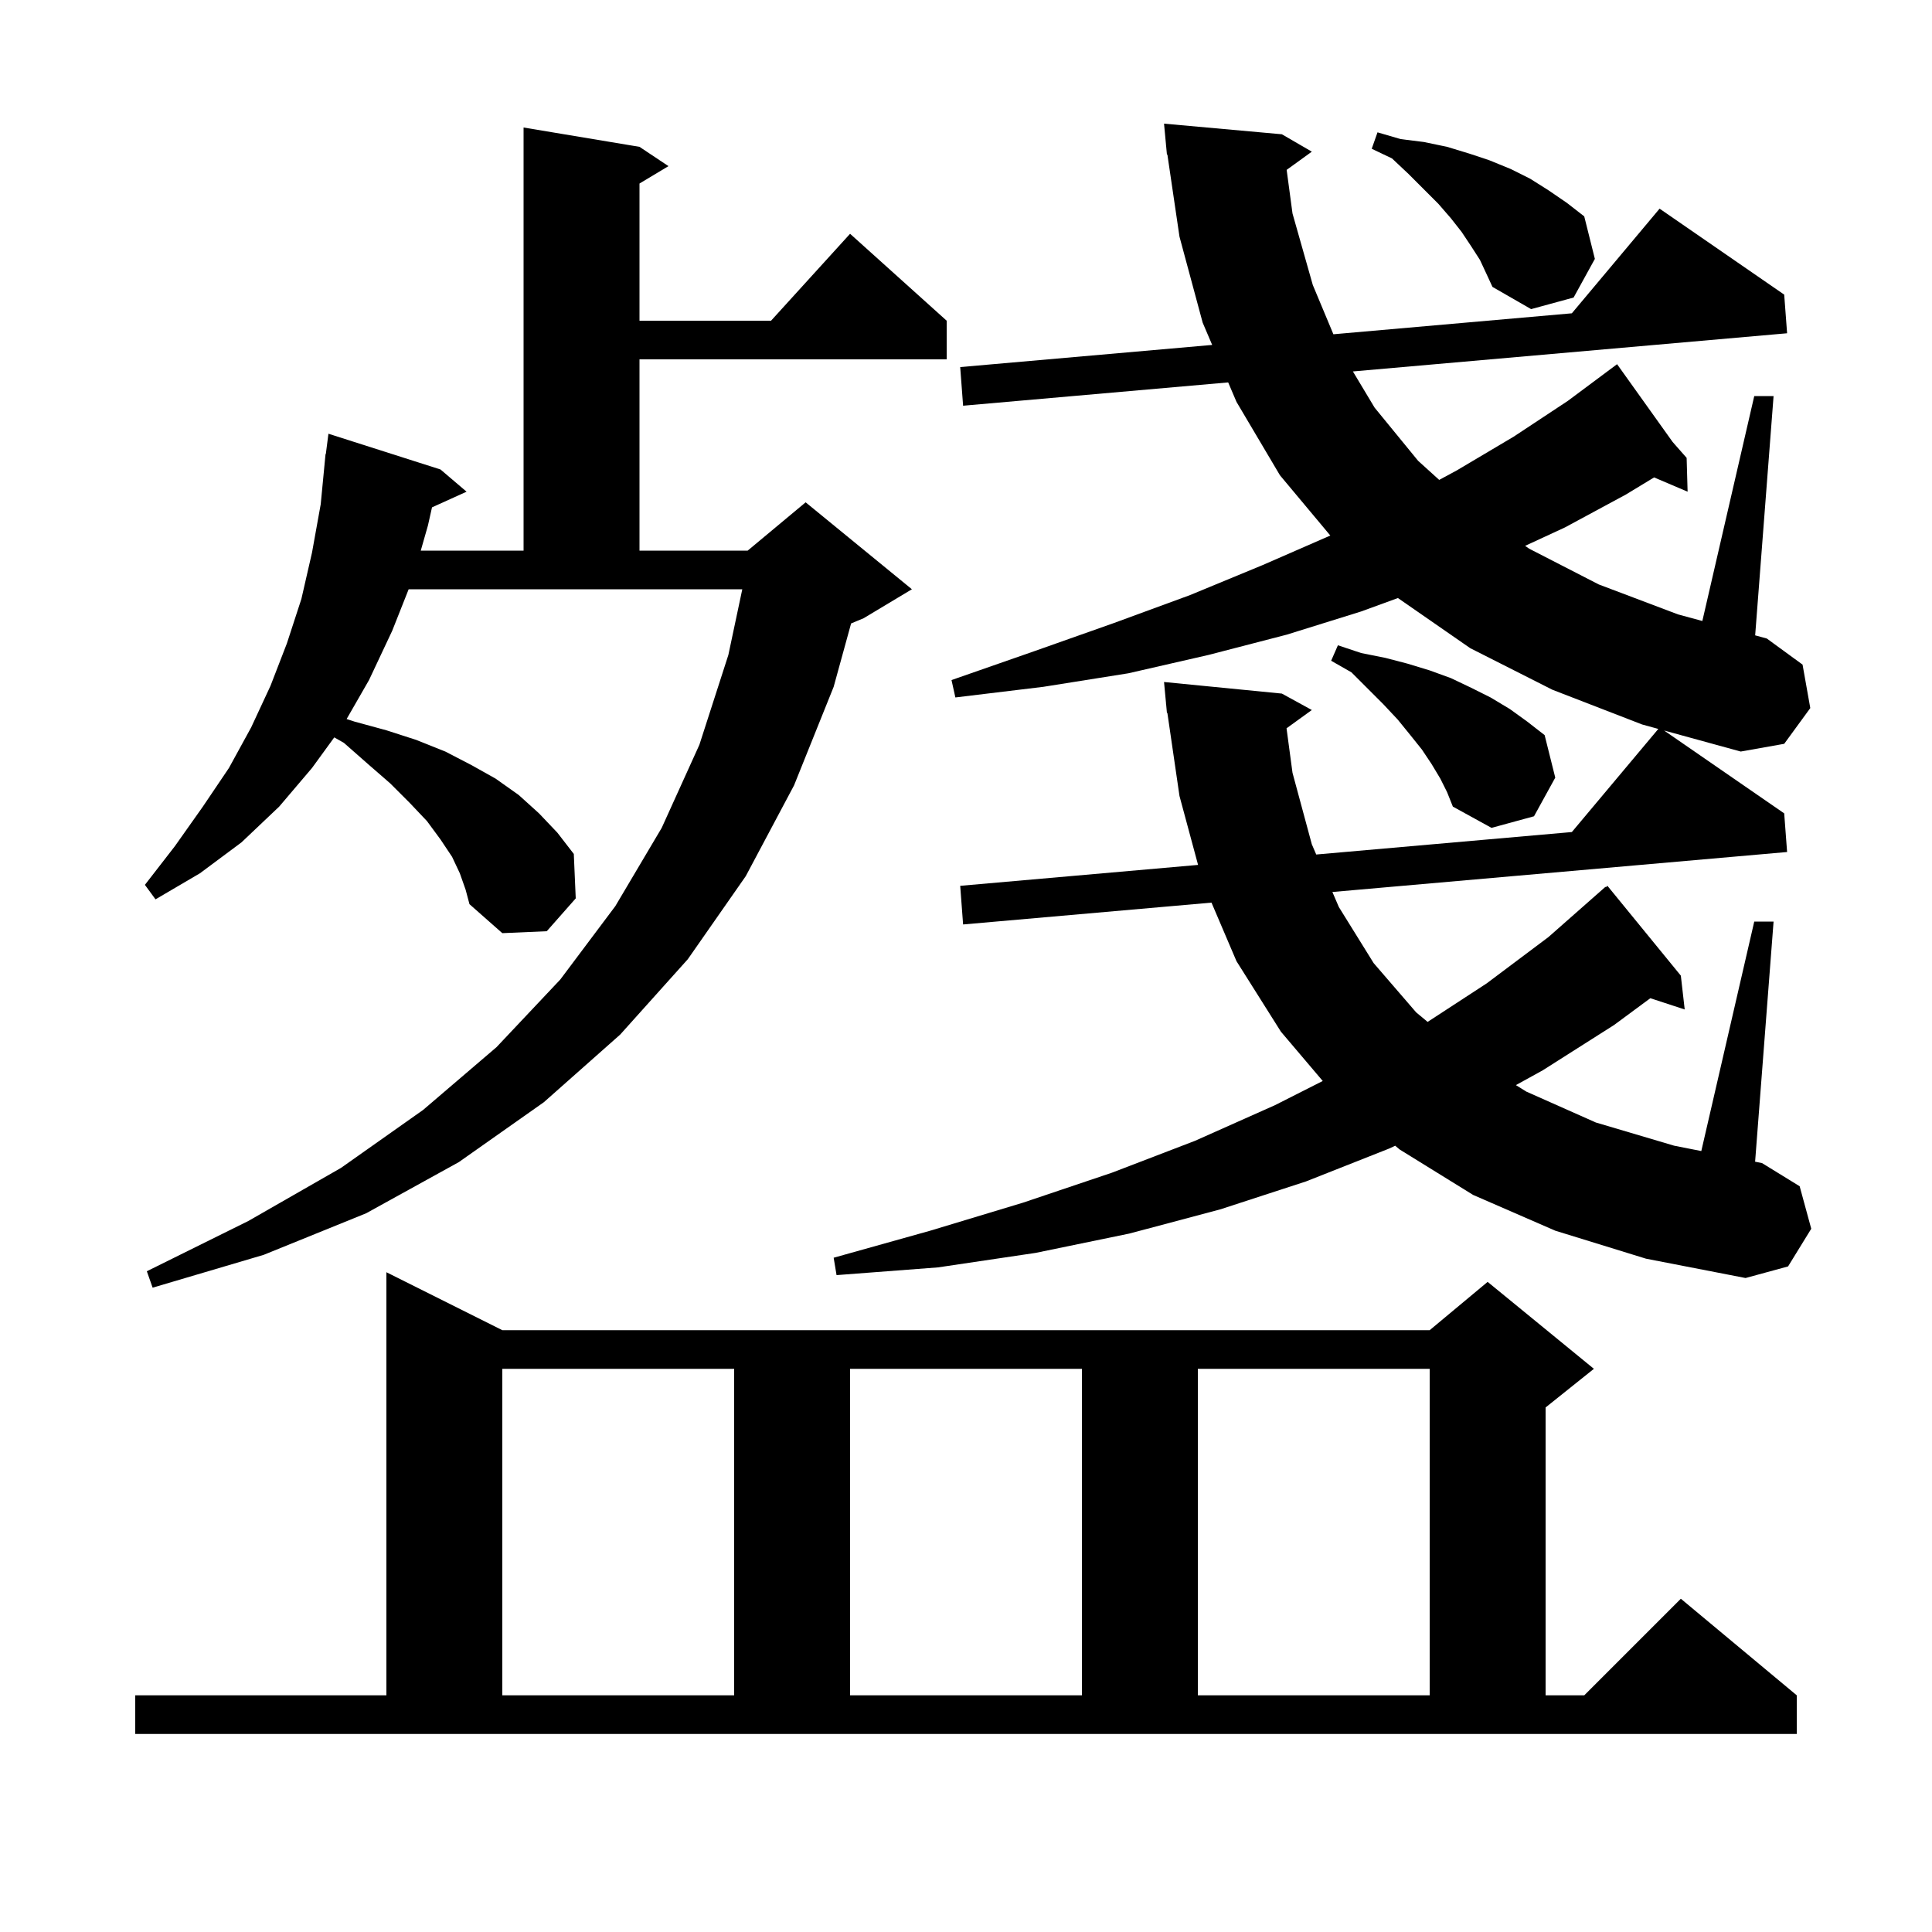 <svg xmlns="http://www.w3.org/2000/svg" xmlns:xlink="http://www.w3.org/1999/xlink" version="1.1" baseProfile="full" viewBox="0 0 200 200" width="200" height="200"><g fill="currentColor"><path d="M 14.0 175.5 L 40.0 175.5 L 40.0 131.7 L 52.0 137.7 L 148.0 137.7 L 154.0 132.7 L 165.0 141.7 L 160.0 145.7 L 160.0 175.5 L 164.0 175.5 L 174.0 165.5 L 186.0 175.5 L 186.0 179.5 L 14.0 179.5 Z M 52.0 141.7 L 52.0 175.5 L 76.0 175.5 L 76.0 141.7 Z M 88.0 141.7 L 88.0 175.5 L 112.0 175.5 L 112.0 141.7 Z M 124.0 141.7 L 124.0 175.5 L 148.0 175.5 L 148.0 141.7 Z M 47.6 90.4 L 46.8 88.7 L 45.6 86.9 L 44.2 85.0 L 42.4 83.1 L 40.4 81.1 L 38.1 79.1 L 35.6 76.9 L 34.602 76.335 L 32.3 79.5 L 28.9 83.5 L 25.0 87.2 L 20.7 90.4 L 16.1 93.1 L 15.0 91.6 L 18.1 87.6 L 21.0 83.5 L 23.7 79.5 L 26.0 75.3 L 28.0 71.0 L 29.7 66.6 L 31.2 62.0 L 32.3 57.2 L 33.2 52.2 L 33.604 48 L 33.6 48.0 L 33.615 47.883 L 33.7 47.0 L 33.729 47.004 L 34.0 44.9 L 45.6 48.6 L 48.3 50.9 L 44.721 52.521 L 44.3 54.4 L 43.557 57.0 L 54.2 57.0 L 54.2 13.2 L 66.2 15.2 L 69.2 17.2 L 66.2 19.0 L 66.2 33.2 L 79.818 33.2 L 88.0 24.2 L 98.0 33.2 L 98.0 37.2 L 66.2 37.2 L 66.2 57.0 L 77.4 57.0 L 83.4 52.0 L 94.4 61.0 L 89.4 64.0 L 88.106 64.539 L 86.3 71.1 L 82.2 81.3 L 77.2 90.7 L 71.2 99.3 L 64.2 107.1 L 56.3 114.1 L 47.5 120.3 L 37.9 125.6 L 27.3 129.9 L 15.8 133.3 L 15.2 131.6 L 25.7 126.4 L 35.3 120.9 L 43.8 114.9 L 51.4 108.4 L 58.0 101.4 L 63.7 93.8 L 68.5 85.7 L 72.4 77.1 L 75.4 67.8 L 76.842 61.0 L 42.304 61.0 L 40.6 65.3 L 38.2 70.4 L 35.882 74.435 L 36.7 74.7 L 40.0 75.6 L 43.1 76.6 L 46.1 77.8 L 48.8 79.2 L 51.3 80.6 L 53.7 82.3 L 55.8 84.2 L 57.7 86.2 L 59.4 88.4 L 59.6 93.0 L 56.6 96.4 L 52.0 96.6 L 48.6 93.6 L 48.2 92.1 Z M 184.7 84.2 L 185.0 88.2 L 137.928 92.339 L 138.6 93.9 L 142.2 99.7 L 146.6 104.8 L 147.788 105.786 L 153.9 101.8 L 160.3 97.0 L 166.2 91.8 L 166.238 91.844 L 166.4 91.7 L 174.0 101.0 L 174.4 104.5 L 170.841 103.335 L 167.1 106.1 L 159.7 110.8 L 156.925 112.33 L 158.0 113.0 L 165.2 116.2 L 173.3 118.6 L 176.118 119.157 L 181.6 95.4 L 183.6 95.4 L 181.688 120.259 L 182.4 120.4 L 186.3 122.8 L 187.5 127.2 L 185.1 131.1 L 180.7 132.3 L 170.4 130.3 L 161.0 127.4 L 152.5 123.7 L 144.9 119.0 L 144.428 118.605 L 143.8 118.9 L 135.2 122.3 L 126.3 125.2 L 116.9 127.7 L 107.2 129.7 L 97.1 131.2 L 86.6 132.0 L 86.3 130.2 L 96.3 127.4 L 105.9 124.5 L 115.1 121.4 L 123.7 118.1 L 132.0 114.4 L 136.93 111.903 L 132.6 106.8 L 128.0 99.5 L 125.413 93.439 L 99.7 95.7 L 99.4 91.7 L 124.024 89.535 L 122.1 82.4 L 120.845 73.792 L 120.8 73.8 L 120.718 72.92 L 120.7 72.8 L 120.706 72.799 L 120.5 70.6 L 132.7 71.8 L 135.8 73.5 L 133.182 75.394 L 133.8 80.0 L 135.8 87.4 L 136.256 88.459 L 162.717 86.133 L 171.668 75.458 L 170.0 75.0 L 160.7 71.4 L 152.2 67.1 L 144.713 61.909 L 140.9 63.3 L 133.2 65.7 L 125.1 67.8 L 116.8 69.7 L 108.0 71.1 L 98.9 72.2 L 98.5 70.4 L 107.1 67.4 L 115.3 64.5 L 123.2 61.6 L 130.7 58.5 L 137.714 55.438 L 132.5 49.2 L 128.0 41.6 L 127.141 39.587 L 99.7 42.0 L 99.4 38.0 L 125.484 35.707 L 124.5 33.4 L 122.1 24.5 L 120.846 15.992 L 120.8 16.0 L 120.717 15.117 L 120.7 15.0 L 120.706 14.999 L 120.5 12.8 L 132.7 13.9 L 135.8 15.7 L 133.194 17.585 L 133.8 22.1 L 135.9 29.5 L 138.033 34.603 L 162.717 32.433 L 171.8 21.6 L 184.7 30.5 L 185.0 34.5 L 140.051 38.452 L 142.3 42.2 L 146.8 47.7 L 148.985 49.679 L 150.8 48.7 L 156.7 45.2 L 162.3 41.5 L 167.4 37.7 L 173.152 45.753 L 174.6 47.4 L 174.7 50.9 L 171.231 49.422 L 168.3 51.2 L 162.0 54.6 L 157.878 56.507 L 158.3 56.8 L 165.5 60.5 L 173.7 63.6 L 176.226 64.286 L 181.6 41.0 L 183.6 41.0 L 181.694 65.772 L 182.9 66.1 L 186.6 68.8 L 187.4 73.3 L 184.7 77.0 L 180.2 77.8 L 172.267 75.622 Z M 149.1 80.6 L 148.2 79.1 L 147.2 77.6 L 146.0 76.1 L 144.7 74.5 L 143.2 72.9 L 139.9 69.6 L 137.8 68.4 L 138.5 66.8 L 140.9 67.6 L 143.4 68.1 L 145.7 68.7 L 148.0 69.4 L 150.2 70.2 L 152.3 71.2 L 154.3 72.2 L 156.3 73.4 L 158.1 74.7 L 159.9 76.1 L 161.0 80.5 L 158.8 84.5 L 154.4 85.7 L 150.4 83.5 L 149.8 82.0 Z M 153.2 26.9 L 152.3 25.5 L 151.3 24.0 L 150.2 22.6 L 148.9 21.1 L 145.8 18.0 L 144.1 16.4 L 142.0 15.4 L 142.6 13.7 L 145.0 14.4 L 147.4 14.7 L 149.8 15.2 L 152.1 15.9 L 154.2 16.6 L 156.4 17.5 L 158.4 18.5 L 160.3 19.7 L 162.2 21.0 L 164.0 22.4 L 165.1 26.8 L 162.9 30.8 L 158.5 32.0 L 154.5 29.7 L 153.9 28.4 Z "/></g></svg>